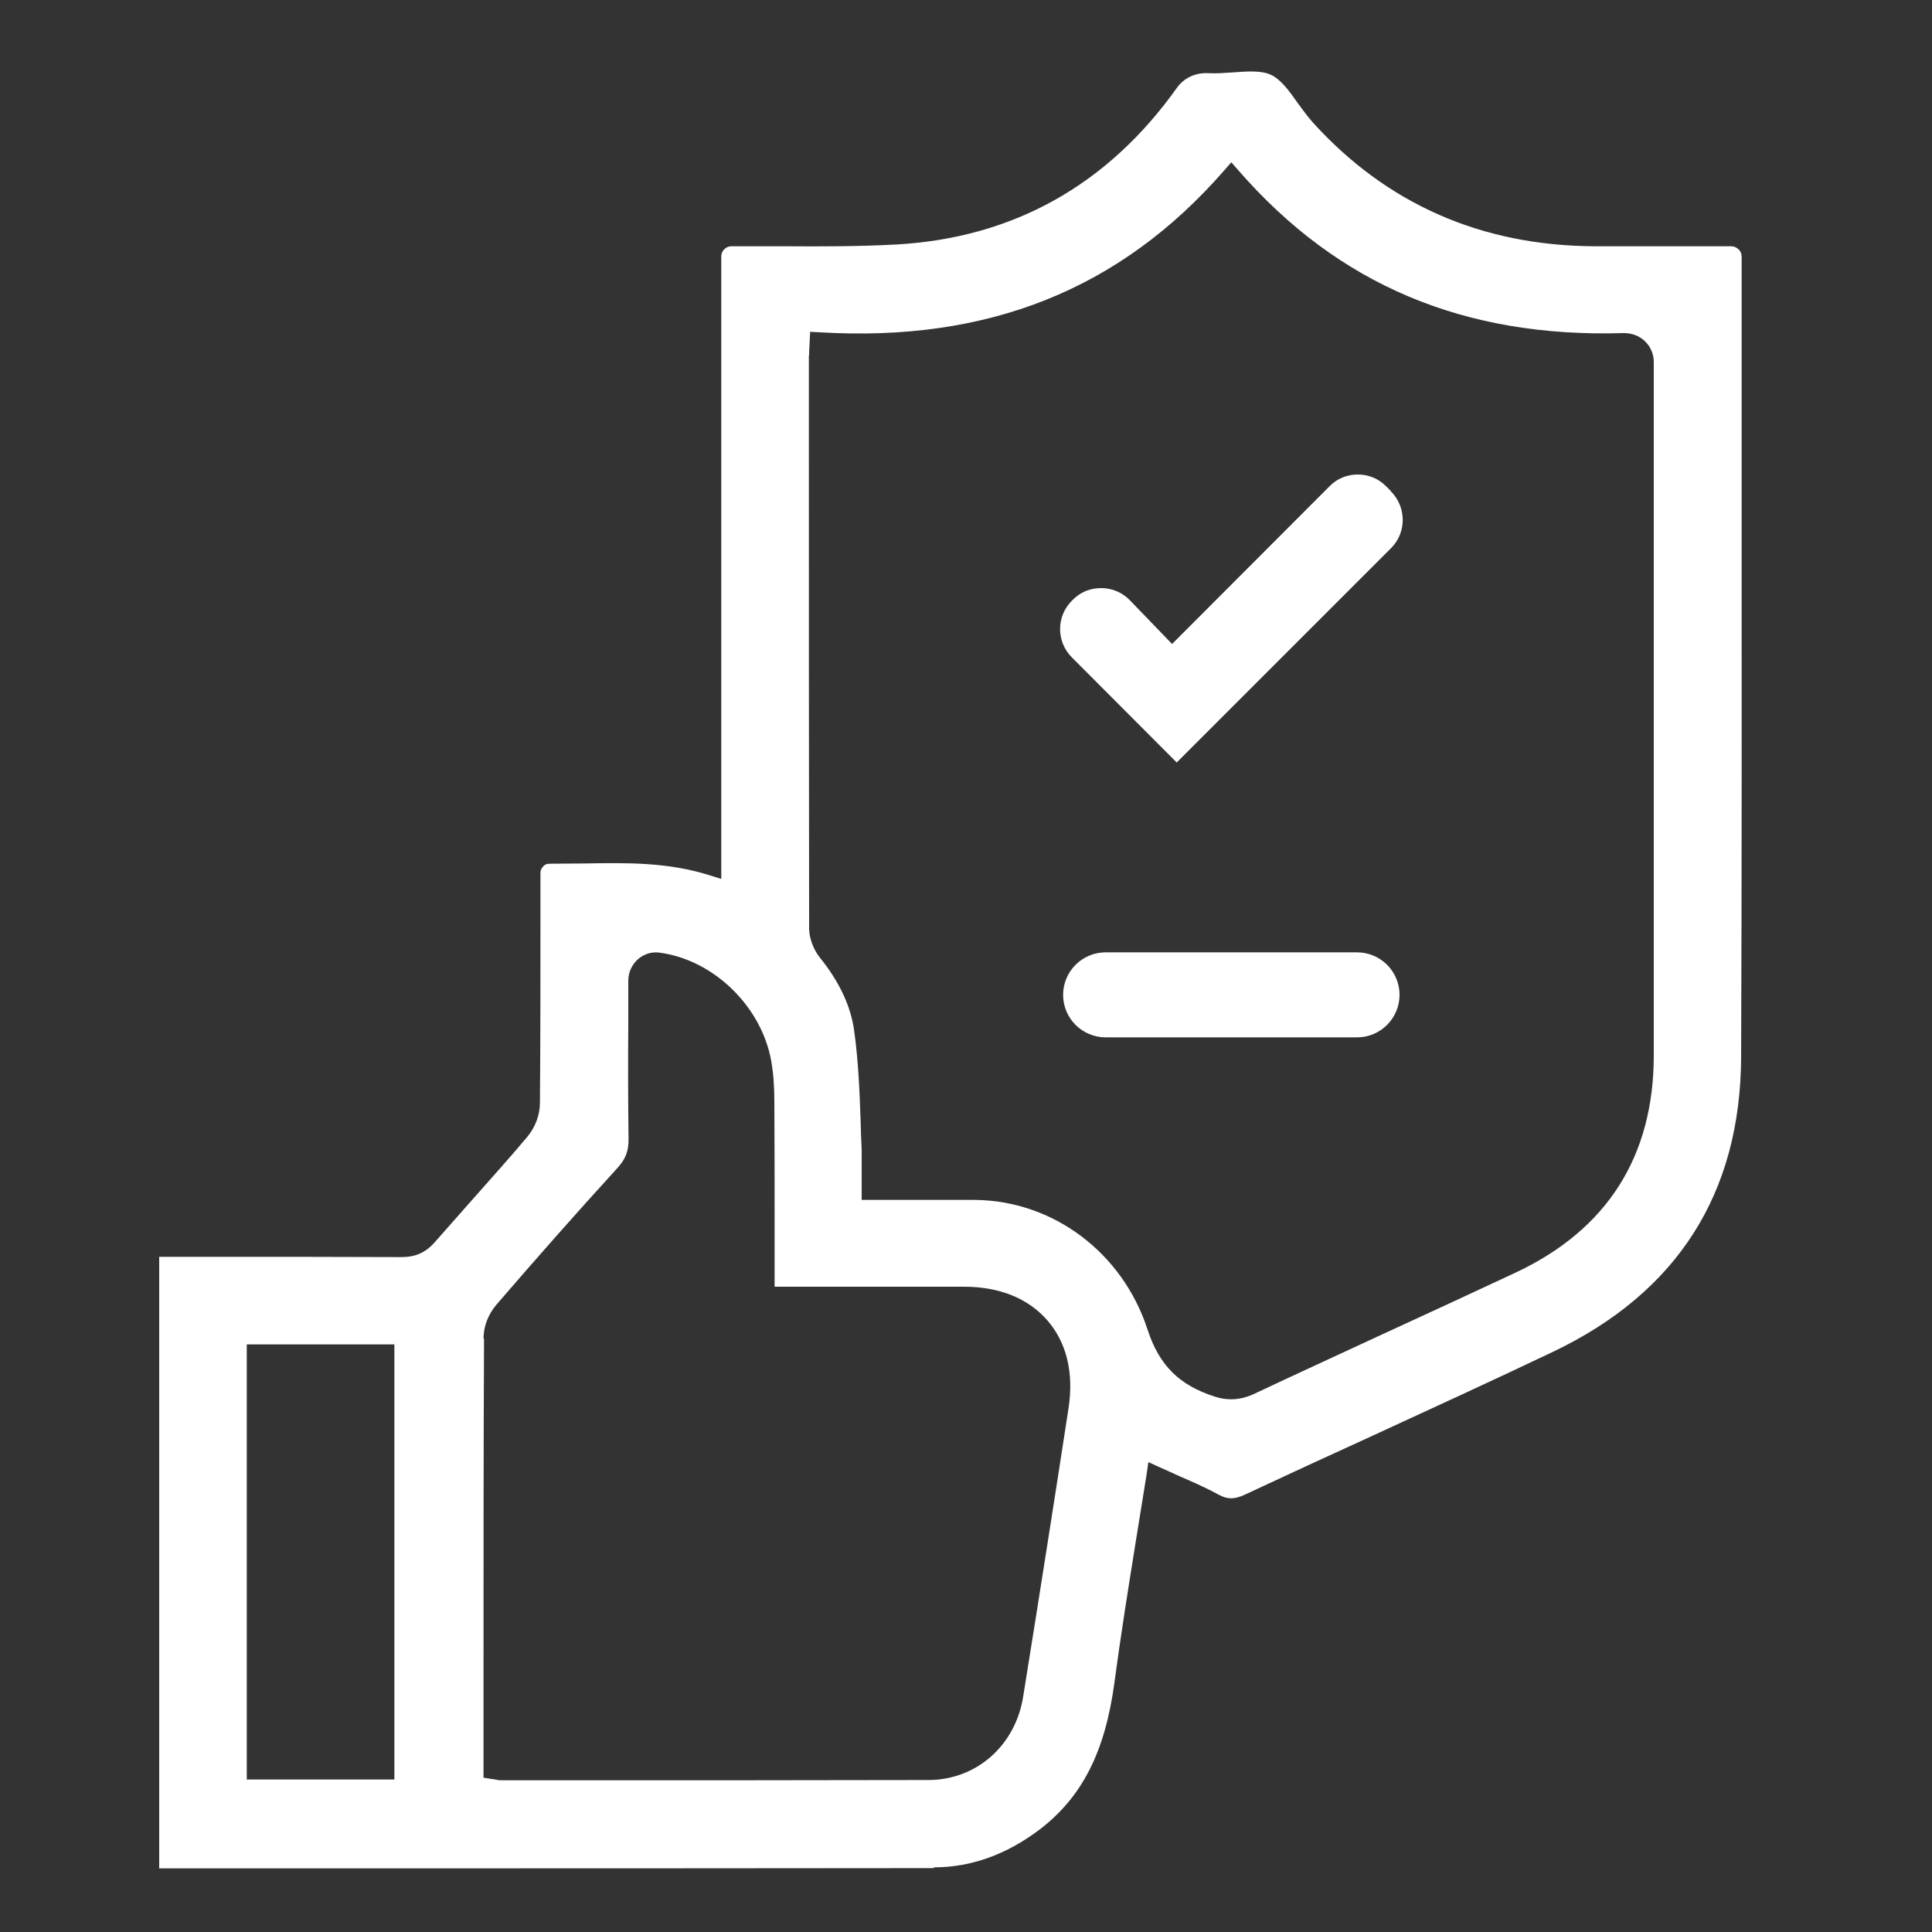 <?xml version="1.0" encoding="UTF-8"?>
<svg id="Calque_1" xmlns="http://www.w3.org/2000/svg" viewBox="0 0 75 75">
  <rect x="0" y="0" width="75" height="75" fill="#333333" stroke="none"/>
  <defs>
    <style>
      .cls-1 {
        fill: #fff;
      }
    </style>
  </defs>
  <g id="wbCdgH.tif">
    <g>
      <path class="cls-1" d="M36.26,72.49c1.44,0,2.82-.5,4.1-1.47,1.65-1.26,2.54-3.02,2.9-5.69.25-1.87.54-3.68.85-5.61.13-.82.27-1.65.4-2.48l.07-.48.44.2c.24.11.48.21.71.32.55.24,1.08.47,1.59.75.34.18.6.18,1.01-.01,1.6-.75,3.21-1.49,4.81-2.22,2.34-1.08,4.77-2.19,7.14-3.32,4.83-2.3,7.29-6.15,7.31-11.45.03-7.32.02-14.76.02-21.95,0-3.04,0-6.08,0-9.11,0-.12-.04-.22-.12-.29-.07-.07-.17-.12-.28-.12h-1.19c-1.39,0-2.76,0-4.12,0-4.39-.02-8.07-1.64-10.94-4.81-.21-.24-.4-.5-.59-.76-.33-.47-.65-.91-1.04-1.09-.38-.17-.91-.13-1.46-.09-.32.02-.66.05-.99.03-.48-.02-.93.19-1.2.58-2.69,3.77-6.35,5.81-10.86,6.07-1.46.08-2.94.08-4.38.07-.65,0-1.31,0-1.96,0h-.09c-.21,0-.39.18-.39.39v24.17l-.48-.15c-1.6-.5-3.17-.48-4.83-.45-.45,0-.91.01-1.36.01-.1,0-.18.03-.24.1-.07.07-.11.16-.11.25v1.53c0,2.55,0,4.95-.02,7.4,0,.48-.18.94-.48,1.31-.68.81-1.4,1.61-2.09,2.39-.5.57-1.01,1.14-1.51,1.71-.35.4-.75.58-1.28.58-2.29-.01-4.62-.01-6.87-.01h-2.55v23.74h6.71c7.66,0,15.57,0,23.36-.01ZM31.41,13.79c0-.09,0-.19.01-.31l.03-.6.37.02c6.53.39,11.67-1.66,15.7-6.28l.28-.32.28.32c3.87,4.44,8.76,6.5,14.95,6.31.31,0,.61.1.83.32.22.21.34.5.34.81v26.9c0,3.93-1.81,6.78-5.38,8.45-1.71.8-3.42,1.59-5.14,2.38-1.68.78-3.36,1.55-5.04,2.34-.27.12-.55.19-.84.19-.21,0-.42-.03-.63-.1-1.39-.44-2.17-1.22-2.62-2.6-.97-2.99-3.66-5.01-6.7-5.04-.9,0-1.79,0-2.72,0h-1.68s0-.37,0-.37c0-.18,0-.35,0-.53,0-.36,0-.71,0-1.05-.02-.37-.03-.73-.04-1.1-.04-1.16-.09-2.36-.25-3.51-.13-.96-.58-1.91-1.32-2.83-.26-.32-.42-.76-.43-1.12-.01-6.69-.01-13.38-.01-20.06v-2.21ZM18.77,51.97c0-.48.18-.94.49-1.31,1.56-1.81,3.14-3.6,4.71-5.32.32-.35.44-.67.43-1.15-.02-1.48-.02-2.99-.01-4.45,0-.56,0-1.12,0-1.67,0-.32.14-.62.37-.83.23-.2.53-.3.83-.26,2.1.27,3.97,2.08,4.35,4.21.08.45.12.95.12,1.56.01,1.67.01,3.35.01,5.02v2.18s2.06,0,2.06,0c1.77,0,3.53,0,5.29,0,1.39,0,2.51.46,3.25,1.32.74.86,1.02,2.03.81,3.4-.54,3.52-1.09,7.02-1.76,11.19-.3,1.9-1.81,3.23-3.66,3.24-2.44,0-4.91.01-7.36.01-1.69,0-3.37,0-5.02,0h-4.25c-.06,0-.12-.01-.21-.03-.04,0-.08-.02-.14-.02l-.31-.05v-4.11c0-4.24,0-8.62.02-12.93ZM9.58,52.19h5.73v16.89h-5.73v-16.89Z"/>
      <path class="cls-1" d="M53.99,19.06l-.18-.18c-.29-.3-.69-.46-1.1-.46h0c-.42,0-.81.16-1.1.46l-6.11,6.12-1.64-1.7c-.29-.3-.69-.47-1.11-.47h-.01c-.42,0-.81.16-1.1.46l-.03.03c-.61.61-.61,1.59,0,2.2l4.07,4.08,8.32-8.32c.61-.61.6-1.59,0-2.2Z"/>
      <path class="cls-1" d="M52.68,36.97h-9.76c-.91,0-1.65.74-1.65,1.65s.74,1.65,1.65,1.65h9.76c.91,0,1.65-.74,1.65-1.65s-.74-1.65-1.65-1.65Z"/>
    </g>
  </g>
</svg>